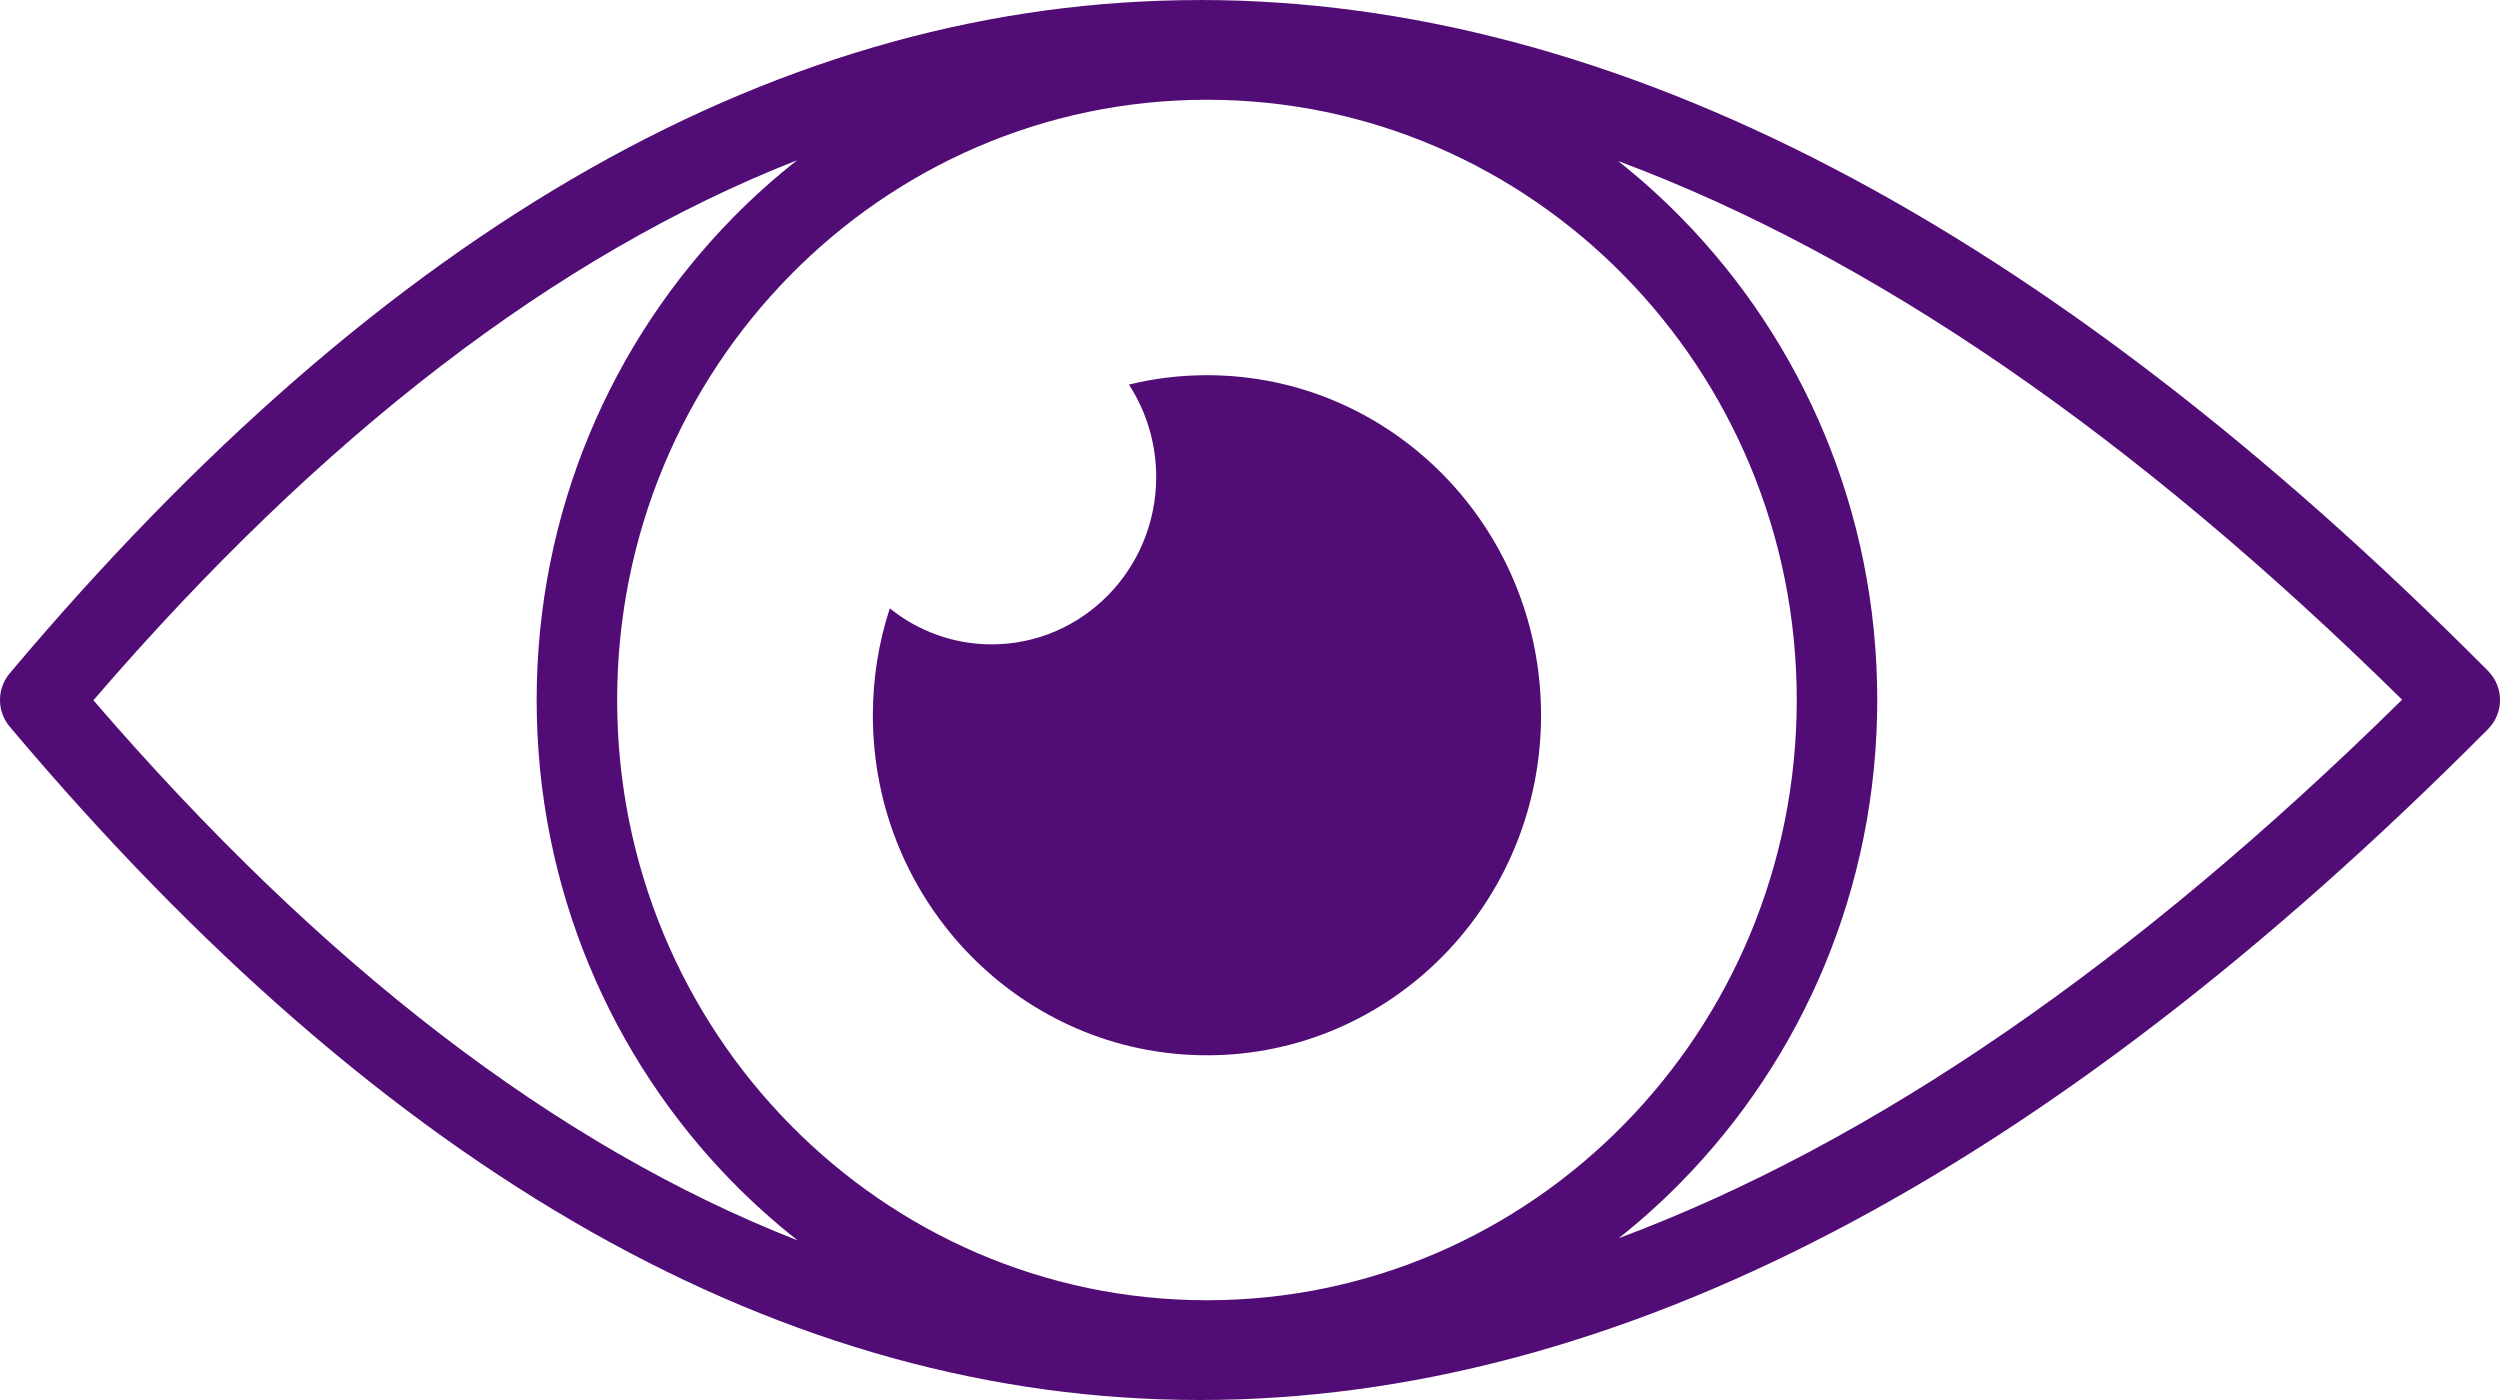 <svg width="50" height="28" viewBox="0 0 50 28" fill="none" xmlns="http://www.w3.org/2000/svg">
<path fill-rule="evenodd" clip-rule="evenodd" d="M24.139 7.504C23.601 7.504 23.08 7.568 22.579 7.692C22.922 8.222 23.124 8.856 23.124 9.538C23.124 11.387 21.65 12.887 19.834 12.887C19.063 12.887 18.356 12.617 17.796 12.167C17.576 12.84 17.457 13.558 17.457 14.305C17.457 18.06 20.448 21.106 24.139 21.106C27.829 21.106 30.821 18.062 30.821 14.305C30.821 10.55 27.831 7.504 24.139 7.504ZM23.994 0C32.278 0 40.866 4.473 49.76 13.417L49.768 13.426C50.081 13.748 50.077 14.265 49.76 14.583C40.866 23.527 32.278 28 23.994 28C15.71 28 7.756 23.514 0.201 14.541C-0.061 14.241 -0.07 13.781 0.193 13.468C7.75 4.489 15.682 0.001 23.994 0.001L23.994 0ZM32.48 5.511C34.615 7.685 35.935 10.684 35.935 14C35.935 17.316 34.615 20.315 32.48 22.489C30.344 24.662 27.397 26.005 24.139 26.005C20.881 26.005 17.934 24.662 15.799 22.489C13.663 20.317 12.343 17.316 12.343 14C12.343 10.684 13.663 7.685 15.799 5.511C17.934 3.337 20.881 1.995 24.139 1.995C27.397 1.995 30.344 3.338 32.48 5.511ZM15.942 24.799C15.49 24.443 15.061 24.059 14.659 23.65C12.233 21.181 10.733 17.77 10.733 14.002C10.733 10.234 12.233 6.823 14.659 4.354C15.063 3.943 15.49 3.561 15.942 3.205C11.135 5.092 6.442 8.692 1.868 14.005C6.443 19.317 11.133 22.918 15.942 24.804V24.799ZM32.373 3.229C32.811 3.576 33.228 3.951 33.619 4.349C36.045 6.818 37.545 10.229 37.545 13.997C37.545 17.765 36.045 21.175 33.619 23.645C33.226 24.045 32.811 24.418 32.373 24.765C37.451 22.869 42.675 19.28 48.042 13.994C42.675 8.708 37.452 5.119 32.373 3.224V3.229Z" fill="#510C76"/>
</svg>
